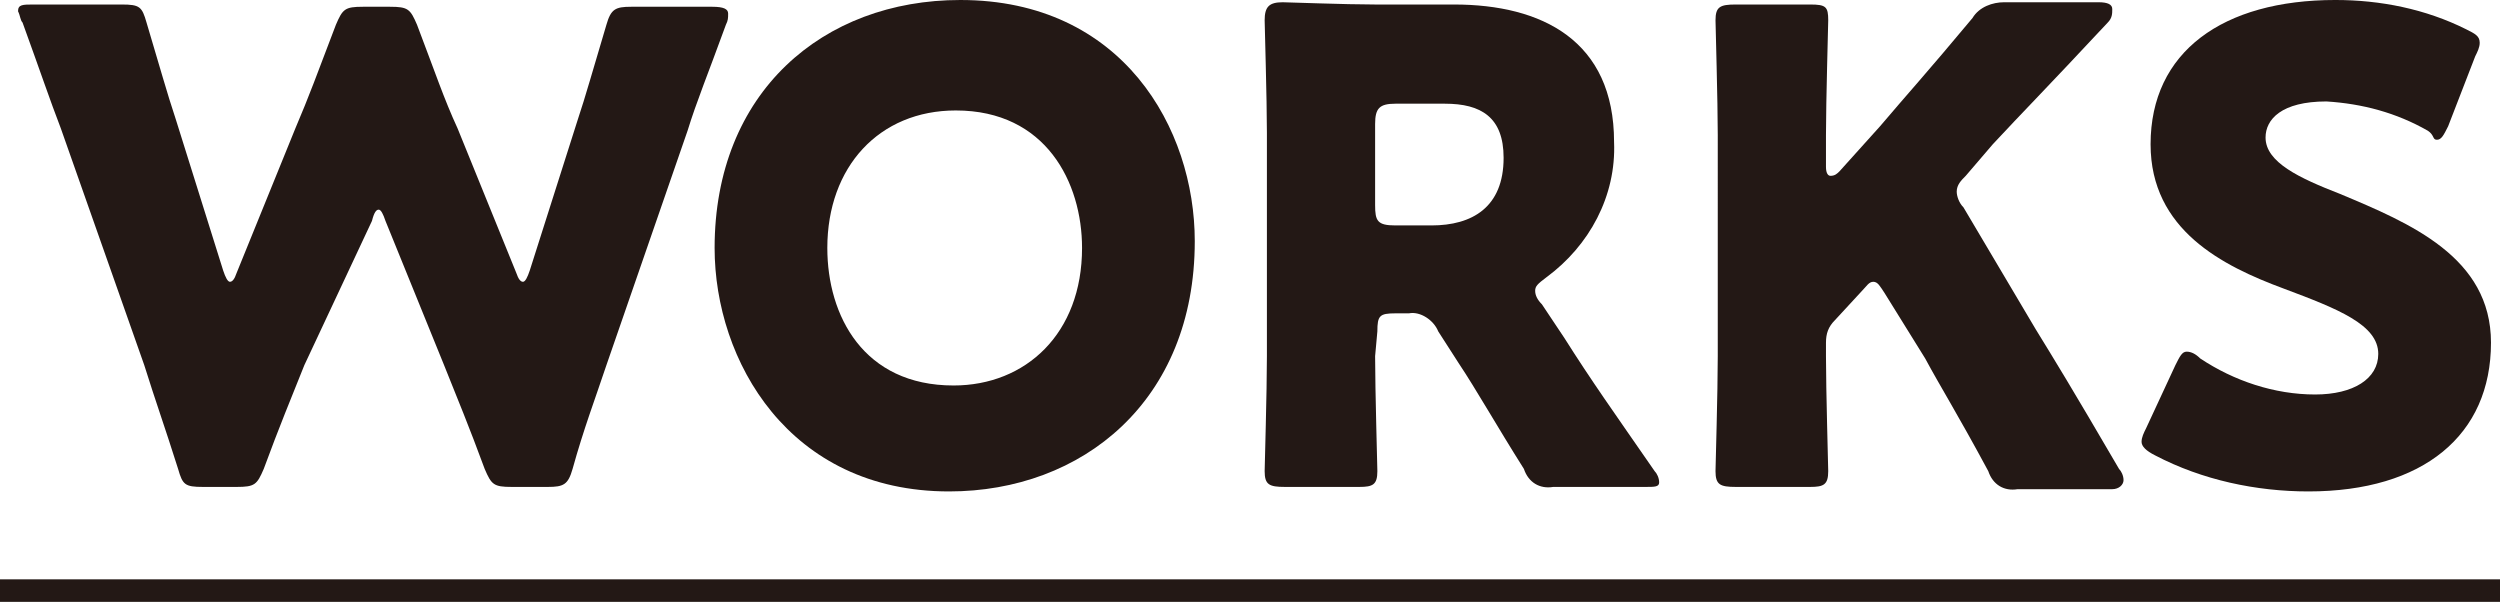 <?xml version="1.0" encoding="utf-8"?>
<!-- Generator: Adobe Illustrator 24.0.2, SVG Export Plug-In . SVG Version: 6.00 Build 0)  -->
<svg version="1.1" id="レイヤー_1" xmlns="http://www.w3.org/2000/svg" xmlns:xlink="http://www.w3.org/1999/xlink" x="0px"
	 y="0px" width="110.9px" height="26.7px" viewBox="0 0 110.9 26.7" style="enable-background:new 0 0 110.9 26.7;"
	 xml:space="preserve">
<style type="text/css">
	.st0{fill:#231815;}
	.st1{fill:none;stroke:#231815;stroke-width:1;stroke-miterlimit:10.001;}
</style>
<title>works_title</title>
<g id="レイヤー_2_1_">
	<g id="デザイン">
		<g>
			<g>
				<path class="st0" d="M13.5,16.2c-0.6,1.5-1.1,2.7-1.8,4.6c-0.3,0.7-0.4,0.8-1.2,0.8H9c-0.8,0-0.9-0.1-1.1-0.8
					c-0.6-1.9-1-3-1.5-4.6L2.7,5.7C2.2,4.4,1.8,3.2,1,1C0.9,0.9,0.9,0.7,0.8,0.5c0-0.3,0.2-0.3,0.7-0.3h3.9c0.8,0,0.9,0.1,1.1,0.8
					c0.6,2,0.9,3.1,1.3,4.3L9.9,12c0.1,0.3,0.2,0.5,0.3,0.5s0.2-0.1,0.3-0.4l2.6-6.4c0.6-1.4,1-2.5,1.8-4.6c0.3-0.7,0.4-0.8,1.2-0.8
					h1.2c0.8,0,0.9,0.1,1.2,0.8c0.8,2.1,1.2,3.3,1.8,4.6l2.6,6.4c0.1,0.3,0.2,0.4,0.3,0.4s0.2-0.2,0.3-0.5l2.1-6.6
					c0.4-1.2,0.7-2.3,1.3-4.3c0.2-0.7,0.4-0.8,1.1-0.8h3.6c0.5,0,0.7,0.1,0.7,0.3c0,0.2,0,0.3-0.1,0.5c-0.8,2.2-1.3,3.4-1.7,4.7
					l-3.6,10.4c-0.5,1.5-1,2.8-1.5,4.6c-0.2,0.7-0.4,0.8-1.1,0.8h-1.6c-0.8,0-0.9-0.1-1.2-0.8c-0.7-1.9-1.2-3.1-1.8-4.6l-2.6-6.4
					c-0.1-0.3-0.2-0.5-0.3-0.5c-0.1,0-0.2,0.1-0.3,0.5L13.5,16.2z"/>
				<path class="st0" d="M53,10.7c0,7.1-5,11.1-10.9,11.1C35,21.8,31.7,16,31.7,11c0-6.9,4.8-11,10.9-11C49.8,0,53,5.7,53,10.7z
					 M36.7,11c0,3,1.6,6.1,5.6,6.1c3.2,0,5.7-2.3,5.7-6.1c0-2.9-1.6-6.1-5.6-6.1C39,4.9,36.7,7.4,36.7,11z"/>
				<path class="st0" d="M61,15.8c0,1.5,0.1,4.9,0.1,5.1c0,0.6-0.2,0.7-0.8,0.7h-3.3c-0.7,0-0.9-0.1-0.9-0.7c0-0.2,0.1-3.5,0.1-5.1
					V5.9c0-1.5-0.1-4.8-0.1-5c0-0.6,0.2-0.8,0.8-0.8c0.2,0,2.8,0.1,4.1,0.1h3.5c3.9,0,7.1,1.6,7.1,6.1c0.1,2.4-1.1,4.6-3,6
					c-0.4,0.3-0.5,0.4-0.5,0.6c0,0.2,0.1,0.4,0.3,0.6l1,1.5c1.2,1.9,2.2,3.3,4,5.9c0.1,0.1,0.2,0.3,0.2,0.5c0,0.2-0.2,0.2-0.6,0.2
					h-4.1c-0.6,0.1-1.1-0.2-1.3-0.8c-1.2-1.9-2.1-3.5-2.9-4.7l-0.9-1.4c-0.2-0.5-0.8-0.9-1.3-0.8h-0.6c-0.7,0-0.8,0.1-0.8,0.8
					L61,15.8z M61,9.1c0,0.7,0.1,0.9,0.9,0.9h1.6c1.8,0,3.2-0.8,3.2-3c0-1.8-1-2.4-2.6-2.4h-2.2c-0.7,0-0.9,0.2-0.9,0.9V9.1z"/>
				<path class="st0" d="M81,15.8c0,1.5,0.1,4.9,0.1,5.1c0,0.6-0.2,0.7-0.8,0.7h-3.3c-0.7,0-0.9-0.1-0.9-0.7c0-0.2,0.1-3.5,0.1-5.1
					V6c0-1.5-0.1-4.9-0.1-5.1c0-0.6,0.2-0.7,0.9-0.7h3.3c0.7,0,0.8,0.1,0.8,0.7C81.1,1.1,81,4.5,81,6v1.4c0,0.3,0.1,0.4,0.2,0.4
					c0.2,0,0.3-0.1,0.4-0.2l1.8-2c1.1-1.3,2.1-2.4,4.1-4.8c0.3-0.5,0.9-0.7,1.4-0.7h4.2c0.4,0,0.6,0.1,0.6,0.3S93.7,0.8,93.5,1
					c-2.8,3-3.8,4-5.1,5.4l-1.2,1.4c-0.2,0.2-0.4,0.4-0.4,0.7c0,0.2,0.1,0.5,0.3,0.7l3.2,5.4c0.8,1.3,1.6,2.6,3.7,6.2
					c0.1,0.1,0.2,0.3,0.2,0.5c0,0.2-0.2,0.4-0.5,0.4h-4.2c-0.6,0.1-1.1-0.2-1.3-0.8c-1.4-2.6-2.1-3.7-2.8-5L83.6,13
					c-0.2-0.3-0.3-0.5-0.5-0.5c-0.2,0-0.3,0.2-0.5,0.4l-1.2,1.3c-0.3,0.3-0.4,0.6-0.4,1L81,15.8z"/>
				<path class="st0" d="M110.5,15.2c0,4.1-3,6.6-8.1,6.6c-2.3,0-4.7-0.5-6.8-1.6c-0.4-0.2-0.6-0.4-0.6-0.6c0-0.2,0.1-0.4,0.2-0.6
					l1.3-2.8c0.2-0.4,0.3-0.6,0.5-0.6c0.2,0,0.4,0.1,0.6,0.3c1.5,1,3.3,1.6,5.1,1.6c1.7,0,2.8-0.7,2.8-1.8c0-1.3-1.8-2-4.2-2.9
					c-2.7-1-5.9-2.6-5.9-6.4c0-4.1,3.2-6.4,8.2-6.4c2,0,4,0.4,5.8,1.3c0.4,0.2,0.6,0.3,0.6,0.6c0,0.2-0.1,0.4-0.2,0.6l-1.2,3.1
					c-0.2,0.4-0.3,0.6-0.5,0.6S108,6,107.7,5.8c-1.4-0.8-2.9-1.2-4.5-1.3c-2,0-2.7,0.8-2.7,1.6c0,1.1,1.5,1.8,3.3,2.5
					C106.9,9.9,110.5,11.4,110.5,15.2z"/>
			</g>
			<line class="st1" x1="0" y1="26.2" x2="110.9" y2="26.2"/>
		</g>
	</g>
</g>
</svg>
